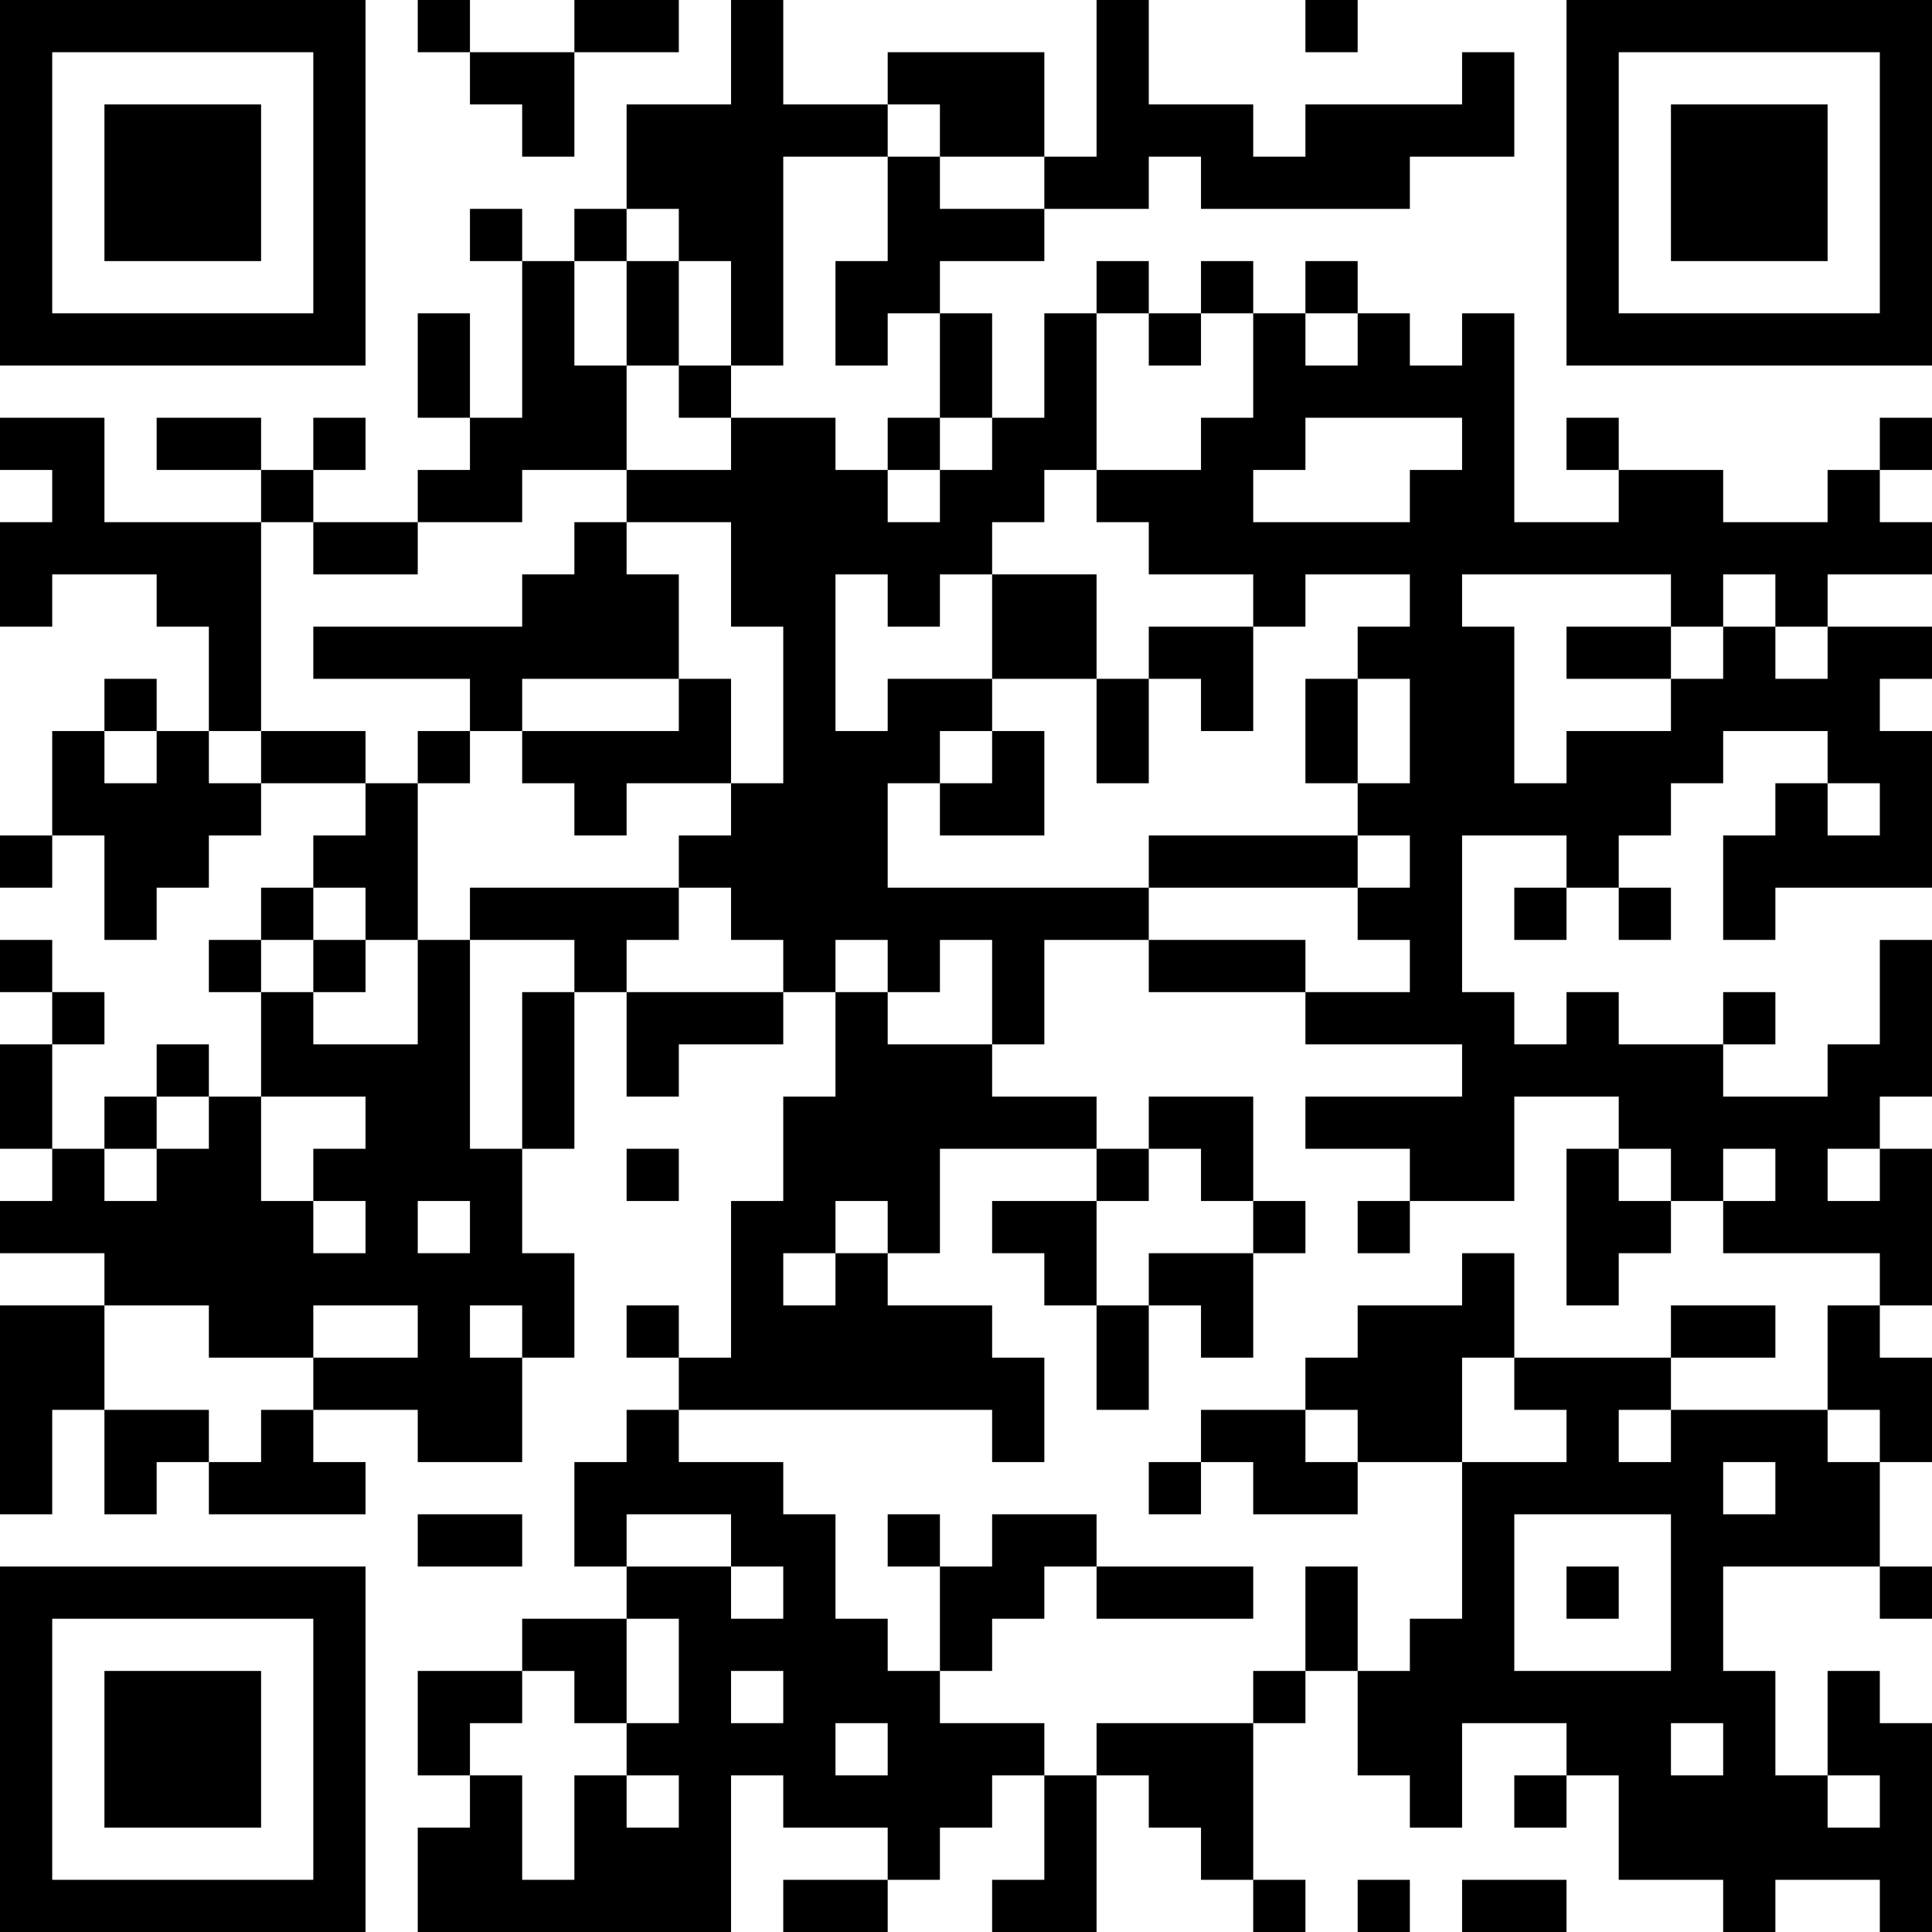 <?xml version="1.0" encoding="UTF-8"?>
<svg xmlns="http://www.w3.org/2000/svg" version="1.1" width="400" height="400" viewBox="0 0 400 400"><rect x="0" y="0" width="400" height="400" fill="#ffffff"/><g transform="scale(10.811)"><g transform="translate(0,0)"><path fill-rule="evenodd" d="M8 0L8 1L9 1L9 2L10 2L10 3L11 3L11 1L13 1L13 0L11 0L11 1L9 1L9 0ZM14 0L14 2L12 2L12 4L11 4L11 5L10 5L10 4L9 4L9 5L10 5L10 8L9 8L9 6L8 6L8 8L9 8L9 9L8 9L8 10L6 10L6 9L7 9L7 8L6 8L6 9L5 9L5 8L3 8L3 9L5 9L5 10L2 10L2 8L0 8L0 9L1 9L1 10L0 10L0 12L1 12L1 11L3 11L3 12L4 12L4 14L3 14L3 13L2 13L2 14L1 14L1 16L0 16L0 17L1 17L1 16L2 16L2 18L3 18L3 17L4 17L4 16L5 16L5 15L7 15L7 16L6 16L6 17L5 17L5 18L4 18L4 19L5 19L5 21L4 21L4 20L3 20L3 21L2 21L2 22L1 22L1 20L2 20L2 19L1 19L1 18L0 18L0 19L1 19L1 20L0 20L0 22L1 22L1 23L0 23L0 24L2 24L2 25L0 25L0 29L1 29L1 27L2 27L2 29L3 29L3 28L4 28L4 29L7 29L7 28L6 28L6 27L8 27L8 28L10 28L10 26L11 26L11 24L10 24L10 22L11 22L11 19L12 19L12 21L13 21L13 20L15 20L15 19L16 19L16 21L15 21L15 23L14 23L14 26L13 26L13 25L12 25L12 26L13 26L13 27L12 27L12 28L11 28L11 30L12 30L12 31L10 31L10 32L8 32L8 34L9 34L9 35L8 35L8 37L14 37L14 34L15 34L15 35L17 35L17 36L15 36L15 37L17 37L17 36L18 36L18 35L19 35L19 34L20 34L20 36L19 36L19 37L21 37L21 34L22 34L22 35L23 35L23 36L24 36L24 37L25 37L25 36L24 36L24 33L25 33L25 32L26 32L26 34L27 34L27 35L28 35L28 33L30 33L30 34L29 34L29 35L30 35L30 34L31 34L31 36L33 36L33 37L34 37L34 36L36 36L36 37L37 37L37 33L36 33L36 32L35 32L35 34L34 34L34 32L33 32L33 30L36 30L36 31L37 31L37 30L36 30L36 28L37 28L37 26L36 26L36 25L37 25L37 22L36 22L36 21L37 21L37 18L36 18L36 20L35 20L35 21L33 21L33 20L34 20L34 19L33 19L33 20L31 20L31 19L30 19L30 20L29 20L29 19L28 19L28 16L30 16L30 17L29 17L29 18L30 18L30 17L31 17L31 18L32 18L32 17L31 17L31 16L32 16L32 15L33 15L33 14L35 14L35 15L34 15L34 16L33 16L33 18L34 18L34 17L37 17L37 14L36 14L36 13L37 13L37 12L35 12L35 11L37 11L37 10L36 10L36 9L37 9L37 8L36 8L36 9L35 9L35 10L33 10L33 9L31 9L31 8L30 8L30 9L31 9L31 10L29 10L29 6L28 6L28 7L27 7L27 6L26 6L26 5L25 5L25 6L24 6L24 5L23 5L23 6L22 6L22 5L21 5L21 6L20 6L20 8L19 8L19 6L18 6L18 5L20 5L20 4L22 4L22 3L23 3L23 4L27 4L27 3L29 3L29 1L28 1L28 2L25 2L25 3L24 3L24 2L22 2L22 0L21 0L21 3L20 3L20 1L17 1L17 2L15 2L15 0ZM25 0L25 1L26 1L26 0ZM17 2L17 3L15 3L15 7L14 7L14 5L13 5L13 4L12 4L12 5L11 5L11 7L12 7L12 9L10 9L10 10L8 10L8 11L6 11L6 10L5 10L5 14L4 14L4 15L5 15L5 14L7 14L7 15L8 15L8 18L7 18L7 17L6 17L6 18L5 18L5 19L6 19L6 20L8 20L8 18L9 18L9 22L10 22L10 19L11 19L11 18L9 18L9 17L13 17L13 18L12 18L12 19L15 19L15 18L14 18L14 17L13 17L13 16L14 16L14 15L15 15L15 12L14 12L14 10L12 10L12 9L14 9L14 8L16 8L16 9L17 9L17 10L18 10L18 9L19 9L19 8L18 8L18 6L17 6L17 7L16 7L16 5L17 5L17 3L18 3L18 4L20 4L20 3L18 3L18 2ZM12 5L12 7L13 7L13 8L14 8L14 7L13 7L13 5ZM21 6L21 9L20 9L20 10L19 10L19 11L18 11L18 12L17 12L17 11L16 11L16 14L17 14L17 13L19 13L19 14L18 14L18 15L17 15L17 17L22 17L22 18L20 18L20 20L19 20L19 18L18 18L18 19L17 19L17 18L16 18L16 19L17 19L17 20L19 20L19 21L21 21L21 22L18 22L18 24L17 24L17 23L16 23L16 24L15 24L15 25L16 25L16 24L17 24L17 25L19 25L19 26L20 26L20 28L19 28L19 27L13 27L13 28L15 28L15 29L16 29L16 31L17 31L17 32L18 32L18 33L20 33L20 34L21 34L21 33L24 33L24 32L25 32L25 30L26 30L26 32L27 32L27 31L28 31L28 28L30 28L30 27L29 27L29 26L32 26L32 27L31 27L31 28L32 28L32 27L35 27L35 28L36 28L36 27L35 27L35 25L36 25L36 24L33 24L33 23L34 23L34 22L33 22L33 23L32 23L32 22L31 22L31 21L29 21L29 23L27 23L27 22L25 22L25 21L28 21L28 20L25 20L25 19L27 19L27 18L26 18L26 17L27 17L27 16L26 16L26 15L27 15L27 13L26 13L26 12L27 12L27 11L25 11L25 12L24 12L24 11L22 11L22 10L21 10L21 9L23 9L23 8L24 8L24 6L23 6L23 7L22 7L22 6ZM25 6L25 7L26 7L26 6ZM17 8L17 9L18 9L18 8ZM25 8L25 9L24 9L24 10L27 10L27 9L28 9L28 8ZM11 10L11 11L10 11L10 12L6 12L6 13L9 13L9 14L8 14L8 15L9 15L9 14L10 14L10 15L11 15L11 16L12 16L12 15L14 15L14 13L13 13L13 11L12 11L12 10ZM19 11L19 13L21 13L21 15L22 15L22 13L23 13L23 14L24 14L24 12L22 12L22 13L21 13L21 11ZM28 11L28 12L29 12L29 15L30 15L30 14L32 14L32 13L33 13L33 12L34 12L34 13L35 13L35 12L34 12L34 11L33 11L33 12L32 12L32 11ZM30 12L30 13L32 13L32 12ZM10 13L10 14L13 14L13 13ZM25 13L25 15L26 15L26 13ZM2 14L2 15L3 15L3 14ZM19 14L19 15L18 15L18 16L20 16L20 14ZM35 15L35 16L36 16L36 15ZM22 16L22 17L26 17L26 16ZM6 18L6 19L7 19L7 18ZM22 18L22 19L25 19L25 18ZM3 21L3 22L2 22L2 23L3 23L3 22L4 22L4 21ZM5 21L5 23L6 23L6 24L7 24L7 23L6 23L6 22L7 22L7 21ZM22 21L22 22L21 22L21 23L19 23L19 24L20 24L20 25L21 25L21 27L22 27L22 25L23 25L23 26L24 26L24 24L25 24L25 23L24 23L24 21ZM12 22L12 23L13 23L13 22ZM22 22L22 23L21 23L21 25L22 25L22 24L24 24L24 23L23 23L23 22ZM30 22L30 25L31 25L31 24L32 24L32 23L31 23L31 22ZM35 22L35 23L36 23L36 22ZM8 23L8 24L9 24L9 23ZM26 23L26 24L27 24L27 23ZM28 24L28 25L26 25L26 26L25 26L25 27L23 27L23 28L22 28L22 29L23 29L23 28L24 28L24 29L26 29L26 28L28 28L28 26L29 26L29 24ZM2 25L2 27L4 27L4 28L5 28L5 27L6 27L6 26L8 26L8 25L6 25L6 26L4 26L4 25ZM9 25L9 26L10 26L10 25ZM32 25L32 26L34 26L34 25ZM25 27L25 28L26 28L26 27ZM33 28L33 29L34 29L34 28ZM8 29L8 30L10 30L10 29ZM12 29L12 30L14 30L14 31L15 31L15 30L14 30L14 29ZM17 29L17 30L18 30L18 32L19 32L19 31L20 31L20 30L21 30L21 31L24 31L24 30L21 30L21 29L19 29L19 30L18 30L18 29ZM29 29L29 32L32 32L32 29ZM30 30L30 31L31 31L31 30ZM12 31L12 33L11 33L11 32L10 32L10 33L9 33L9 34L10 34L10 36L11 36L11 34L12 34L12 35L13 35L13 34L12 34L12 33L13 33L13 31ZM14 32L14 33L15 33L15 32ZM16 33L16 34L17 34L17 33ZM32 33L32 34L33 34L33 33ZM35 34L35 35L36 35L36 34ZM26 36L26 37L27 37L27 36ZM28 36L28 37L30 37L30 36ZM0 0L0 7L7 7L7 0ZM1 1L1 6L6 6L6 1ZM2 2L2 5L5 5L5 2ZM30 0L30 7L37 7L37 0ZM31 1L31 6L36 6L36 1ZM32 2L32 5L35 5L35 2ZM0 30L0 37L7 37L7 30ZM1 31L1 36L6 36L6 31ZM2 32L2 35L5 35L5 32Z" fill="#000000"/></g></g></svg>

